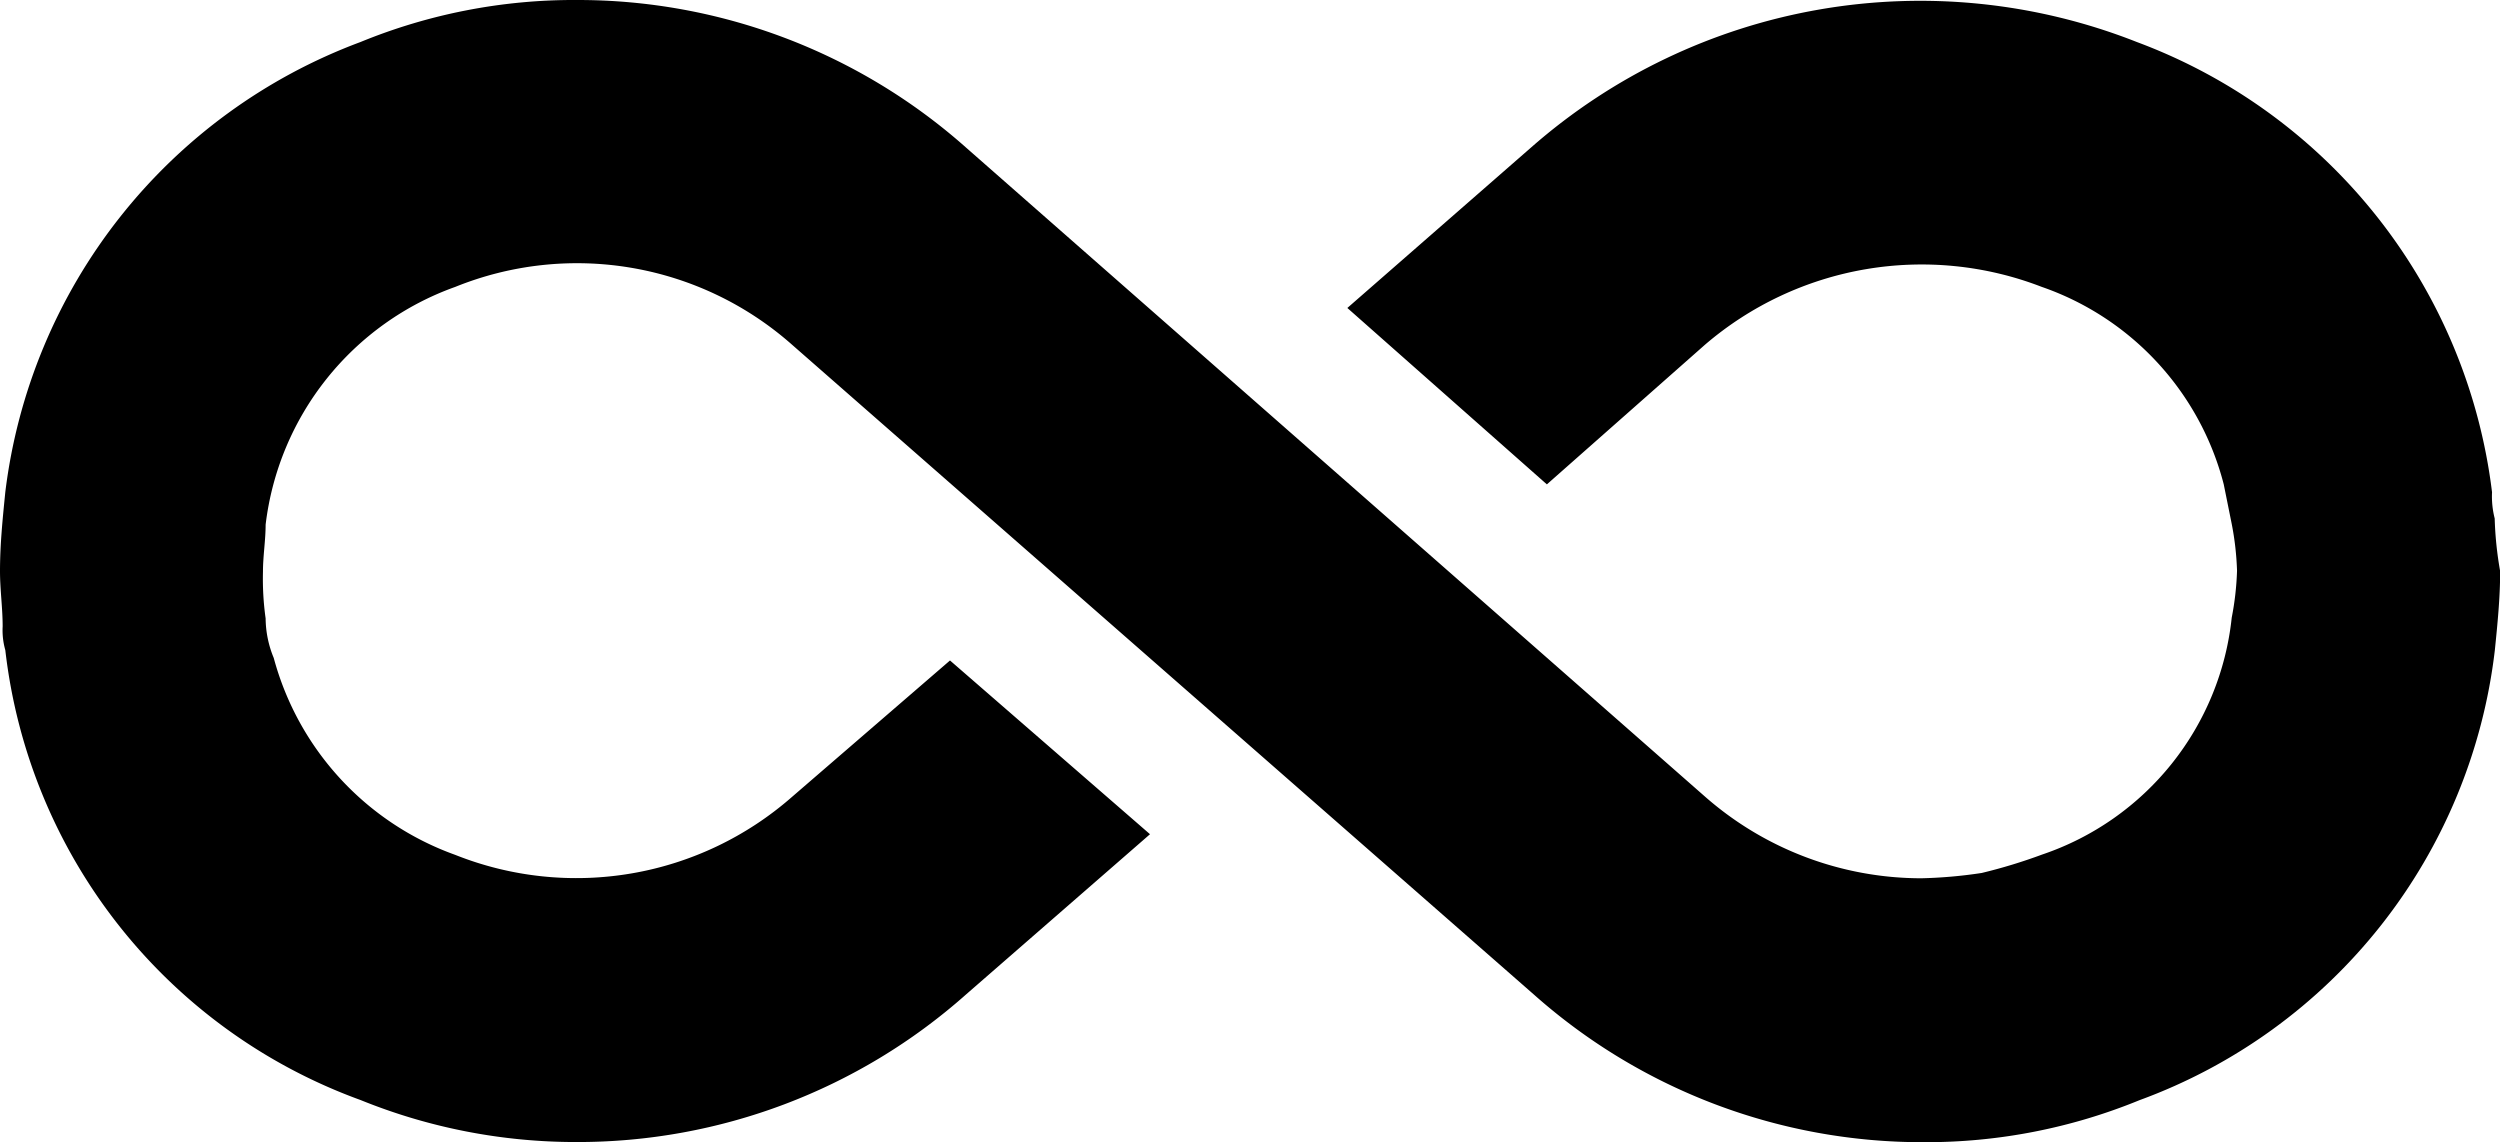<svg xmlns="http://www.w3.org/2000/svg" width="16" height="7.309" viewBox="0 0 16 7.309">
  <path id="infinity" d="M15.966,3.318a.573.573,0,0,1-.017-.168A3.531,3.531,0,0,0,13.676.269,3.774,3.774,0,0,0,9.8.943L8.623,1.971,9.9,3.1l1.011-.893a2.13,2.13,0,0,1,2.156-.371A1.817,1.817,0,0,1,14.232,3.1l.051.253a1.856,1.856,0,0,1,.034.3,1.856,1.856,0,0,1-.034.3,1.8,1.8,0,0,1-1.213,1.516,3.4,3.4,0,0,1-.387.118,3.007,3.007,0,0,1-.387.034A2.1,2.1,0,0,1,10.914,5.1L6.181.943A3.741,3.741,0,0,0,3.688,0,3.6,3.6,0,0,0,2.307.269,3.531,3.531,0,0,0,.034,3.149C.017,3.318,0,3.486,0,3.655c0,.118.017.236.017.354a.466.466,0,0,0,.017.152A3.486,3.486,0,0,0,2.307,7.04a3.662,3.662,0,0,0,1.381.269,3.741,3.741,0,0,0,2.493-.943L7.36,5.339,6.08,4.227,5.069,5.1a2.093,2.093,0,0,1-2.156.371A1.85,1.85,0,0,1,1.752,4.211.676.676,0,0,1,1.7,3.958a1.83,1.83,0,0,1-.017-.3c0-.1.017-.2.017-.3A1.849,1.849,0,0,1,2.914,1.836a2.077,2.077,0,0,1,2.156.371l4.749,4.16a3.741,3.741,0,0,0,2.493.943,3.6,3.6,0,0,0,1.381-.269,3.5,3.5,0,0,0,2.274-2.88c.017-.168.034-.337.034-.505A2.283,2.283,0,0,1,15.966,3.318Z" fill="#000"/>
</svg>
